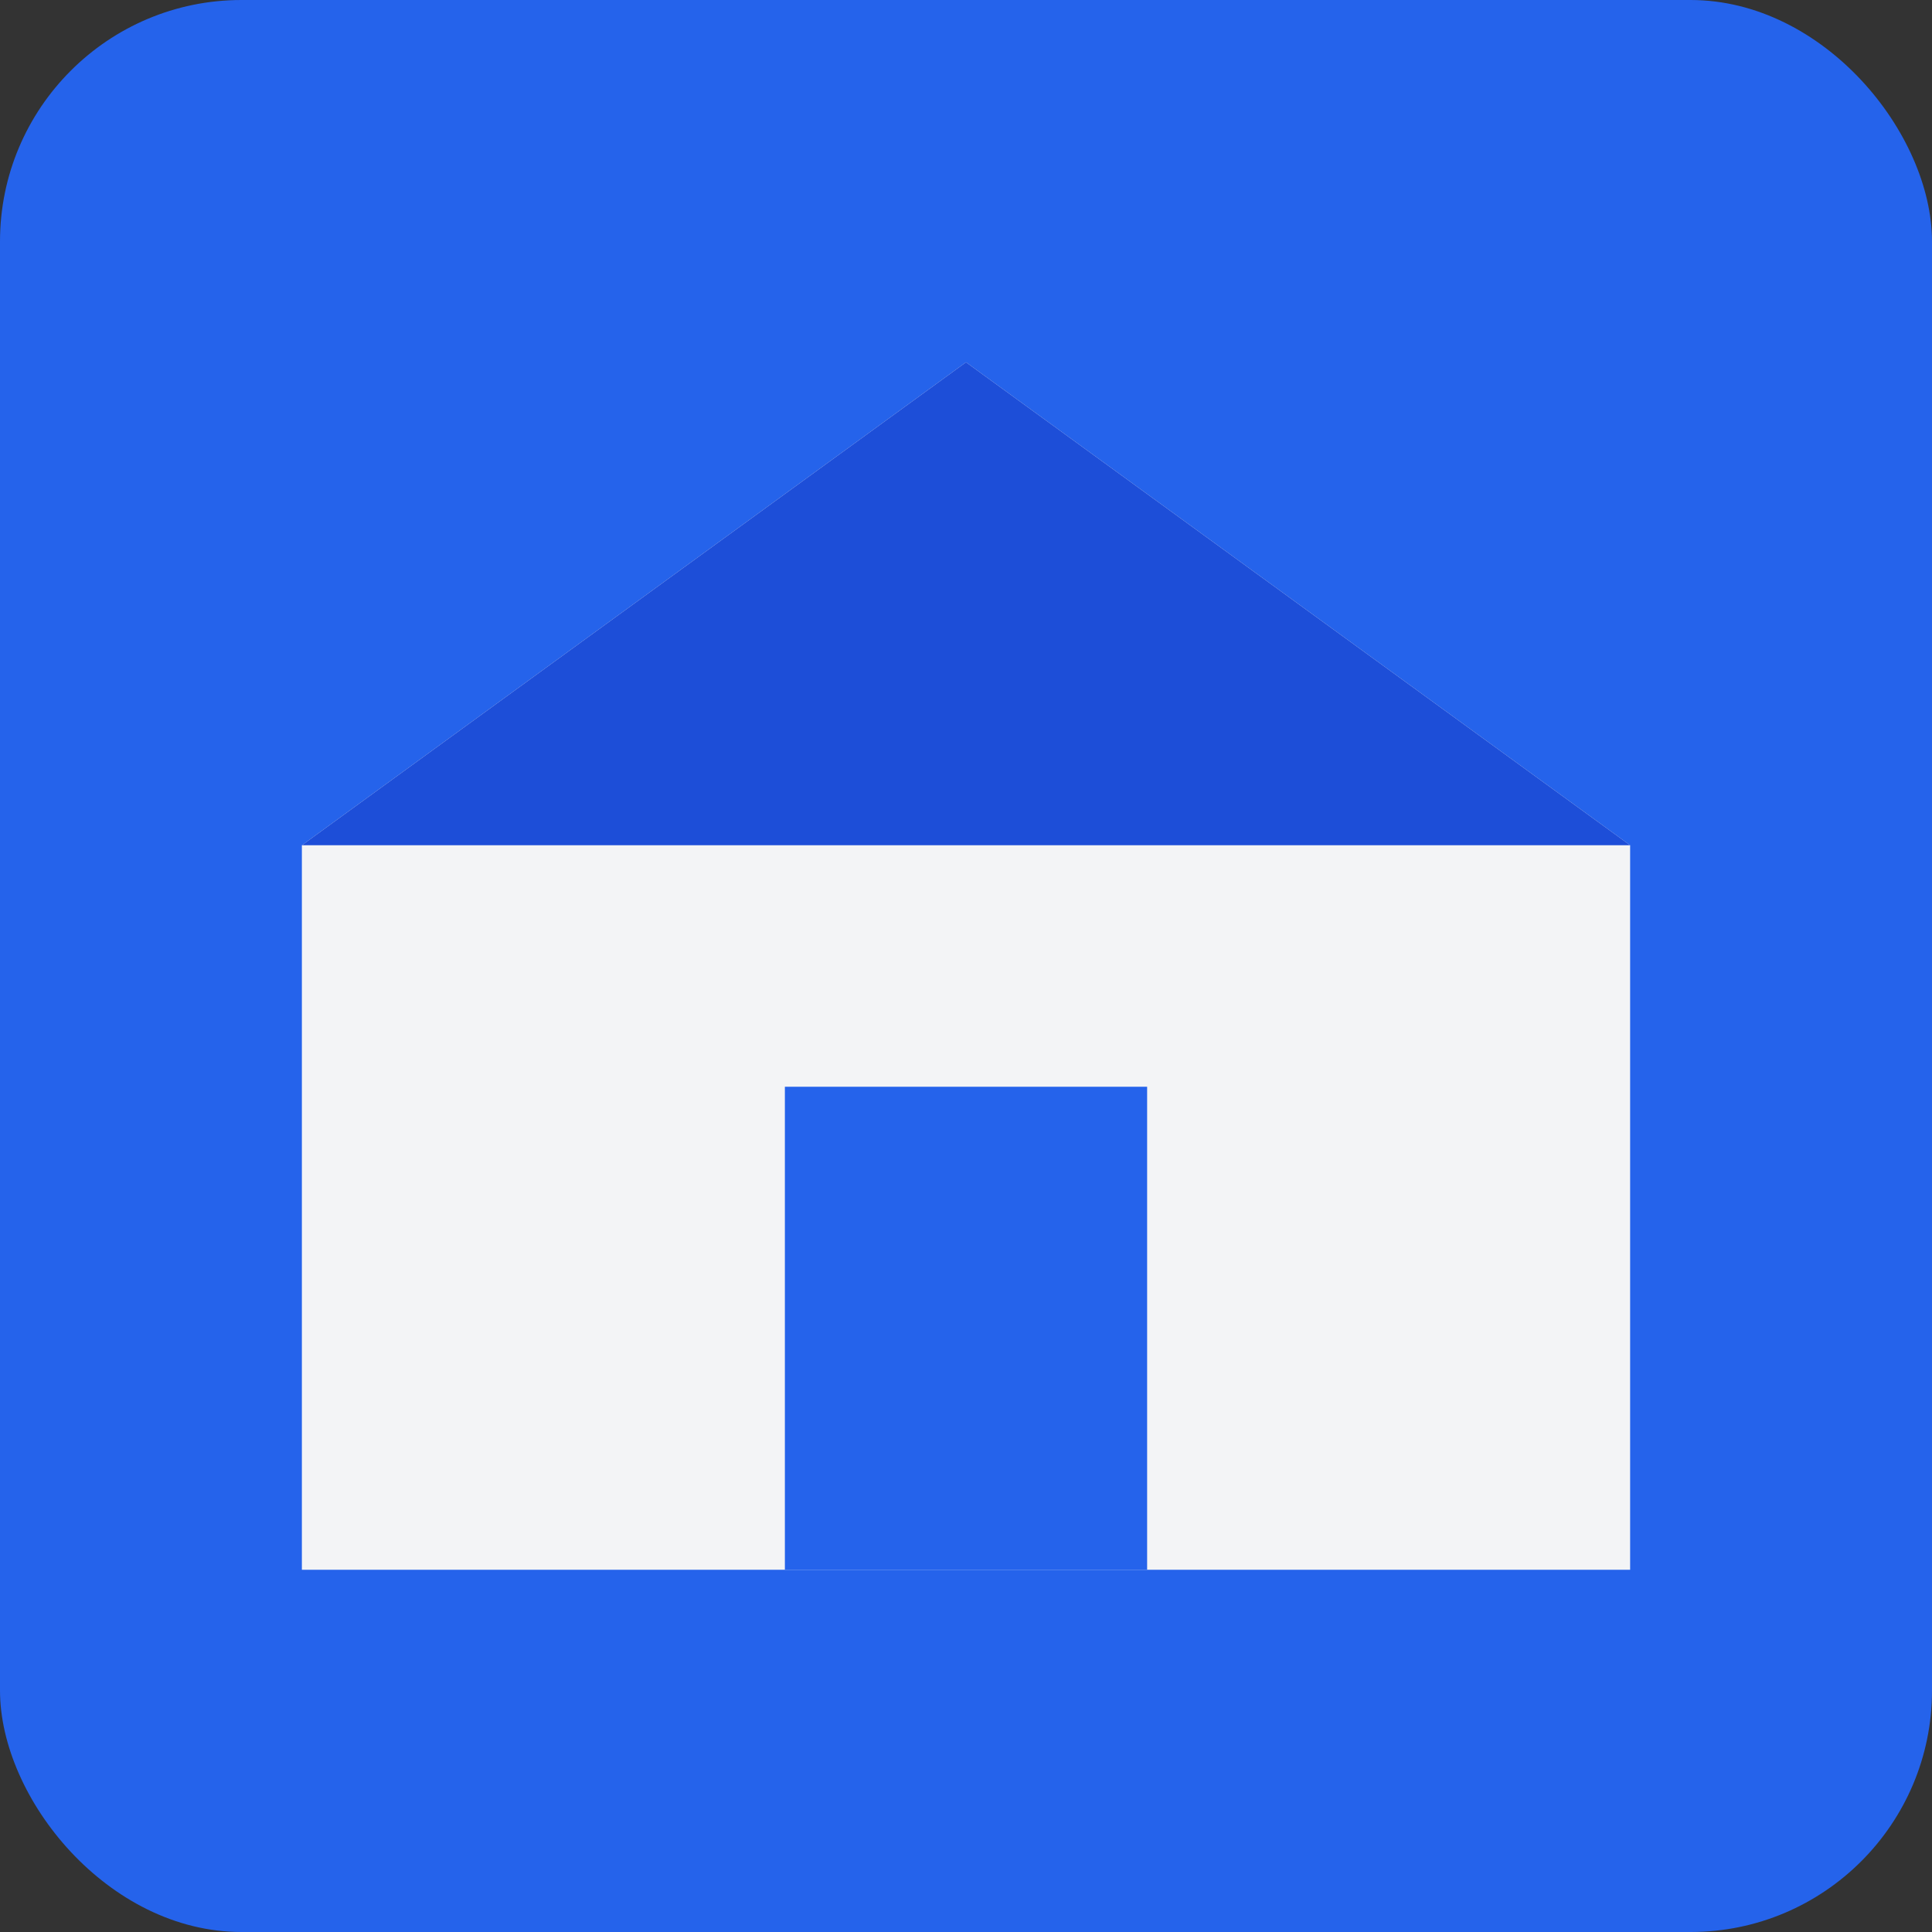 <svg xmlns="http://www.w3.org/2000/svg" viewBox="0 0 64 64" width="64" height="64">
  <rect x="0" y="0" width="64" height="64" fill="#333333" stroke="none"/>
  <rect width="64" height="64" rx="8" fill="#2563eb" />
  <path d="M32 12L10 28v24h44V28L32 12z" fill="#f3f4f6" />
  <path d="M32 12L10 28h44L32 12z" fill="#1d4ed8" />
  <rect x="26" y="36" width="12" height="16" fill="#2563eb" />
</svg>
